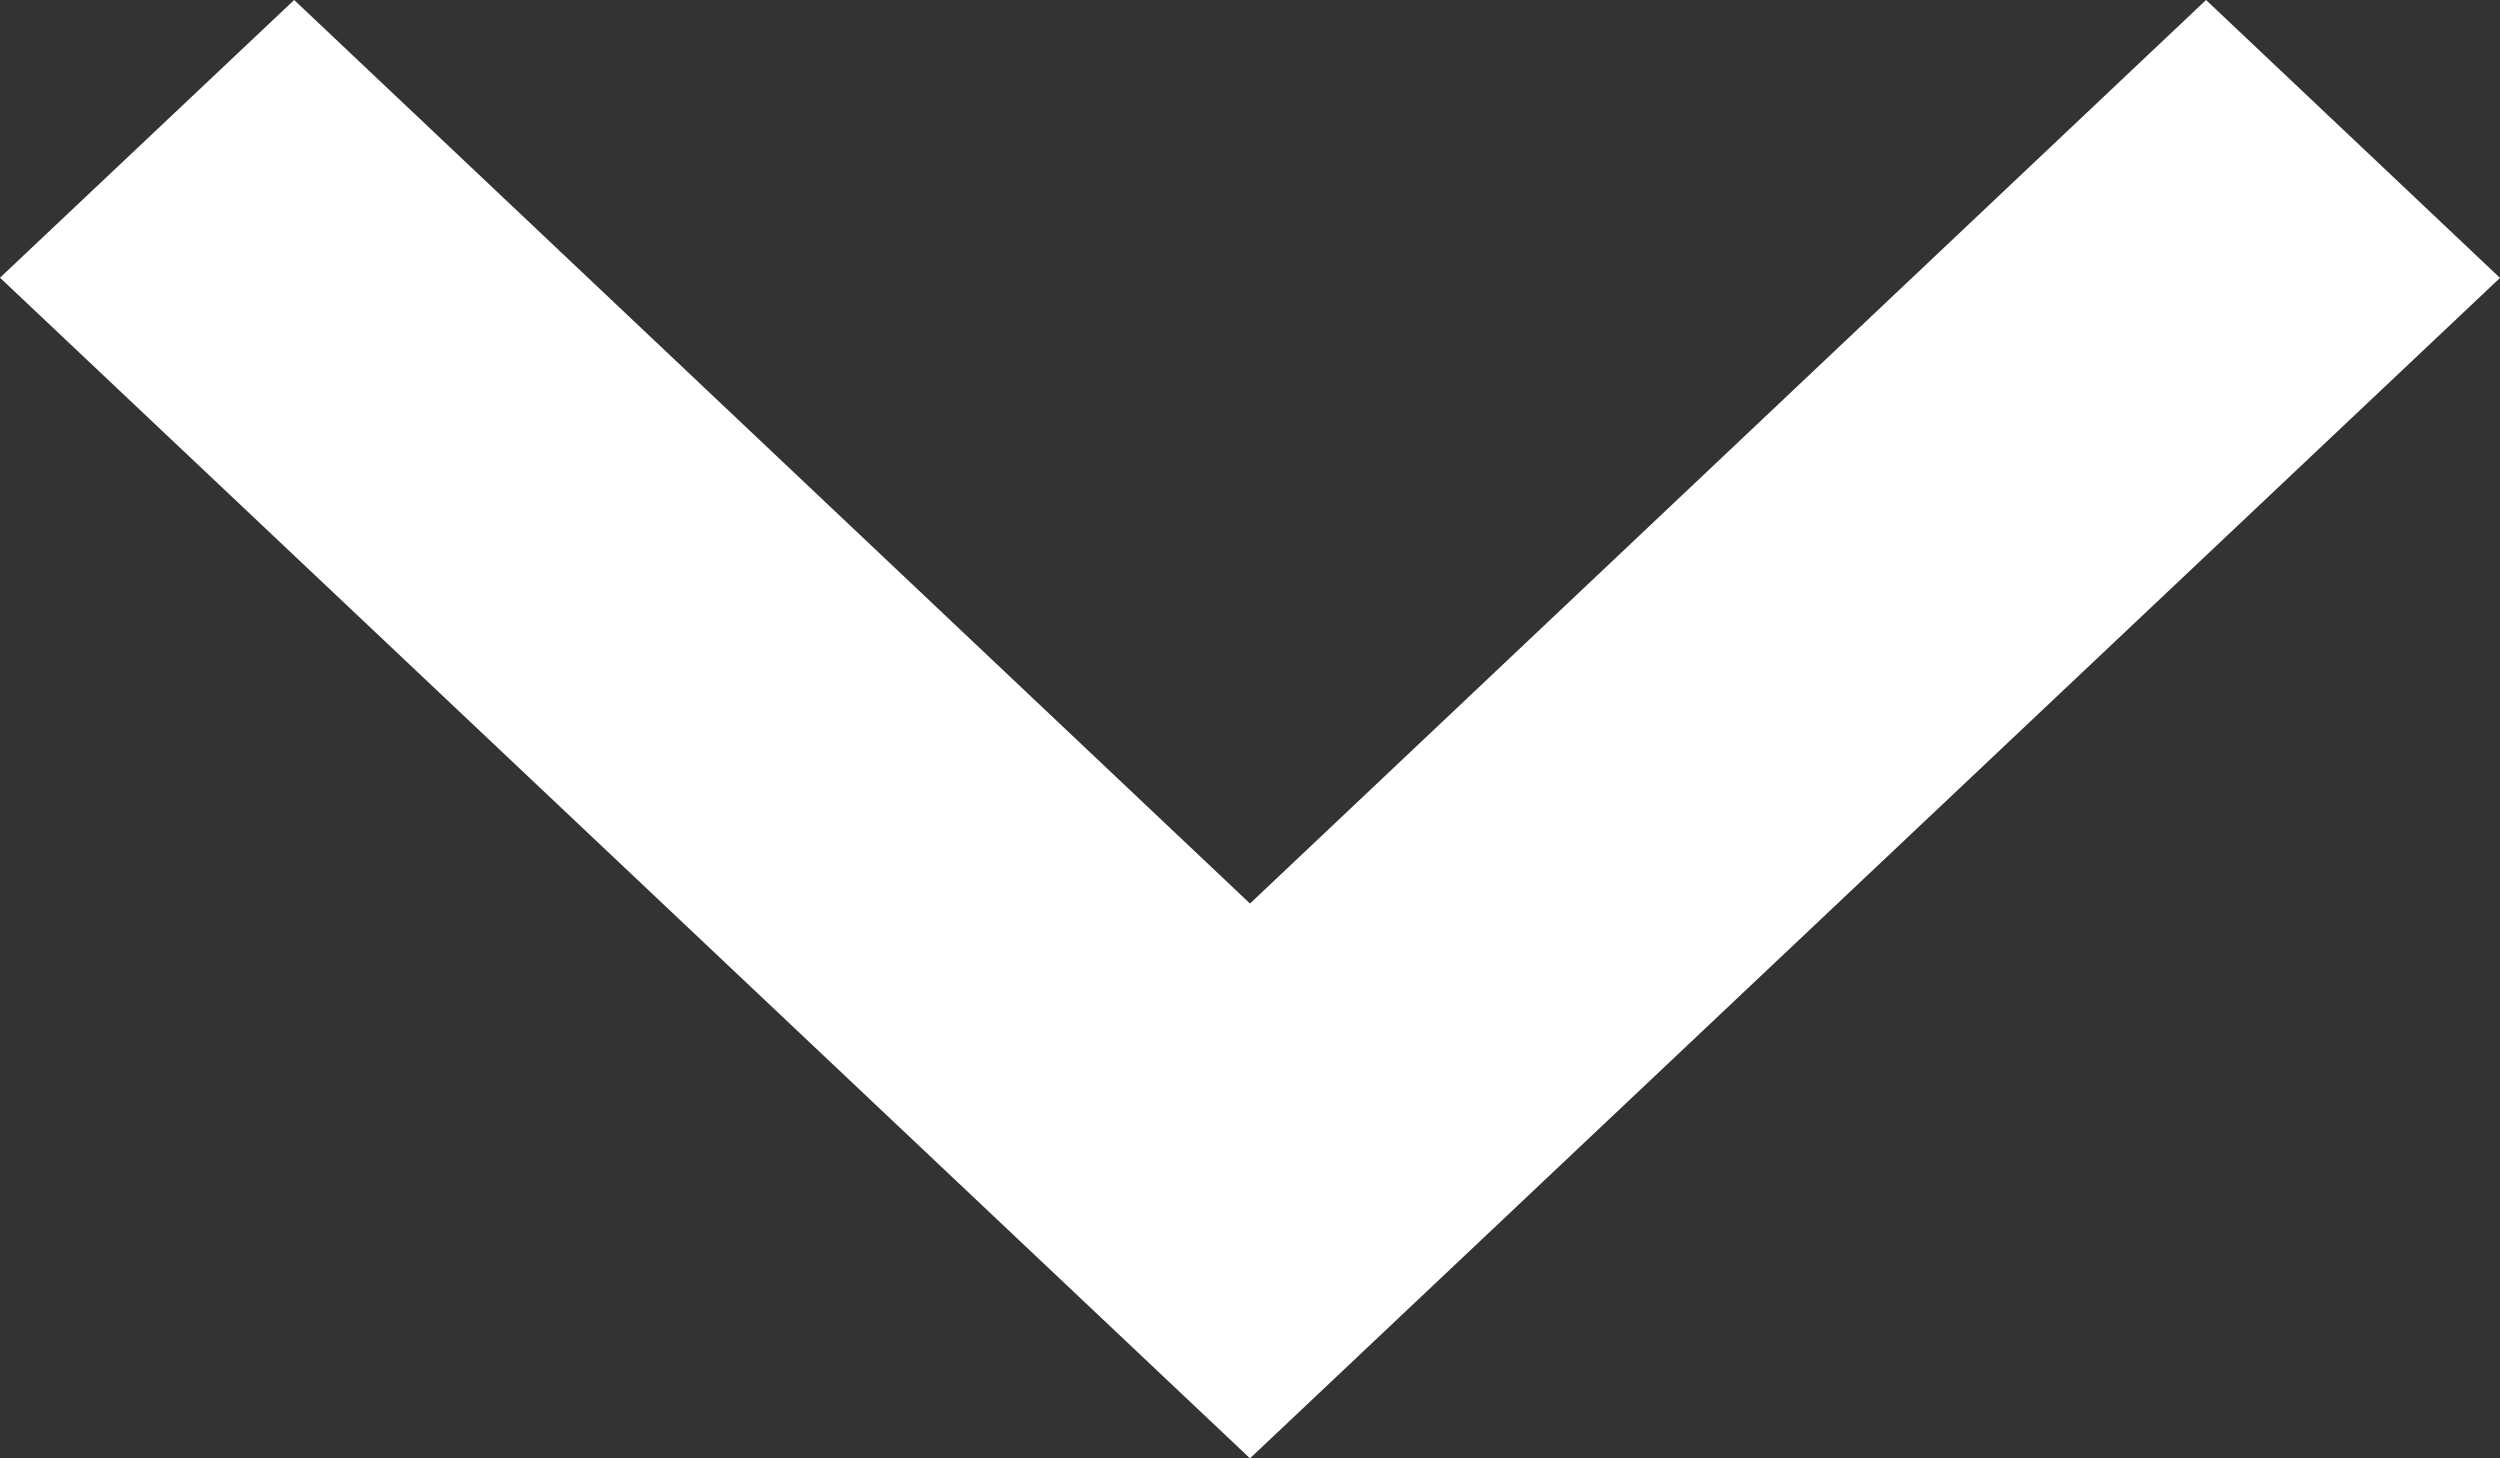 <svg width="12" height="7" viewBox="0 0 12 7" fill="none" xmlns="http://www.w3.org/2000/svg">
<rect x="0" y="0" width="12" height="7" fill="#333333" stroke="none"/>
<path d="M6 7L12 1.334L10.589 0L6 4.337L1.412 0L0 1.333L6 7Z" fill="white"/>
</svg>
